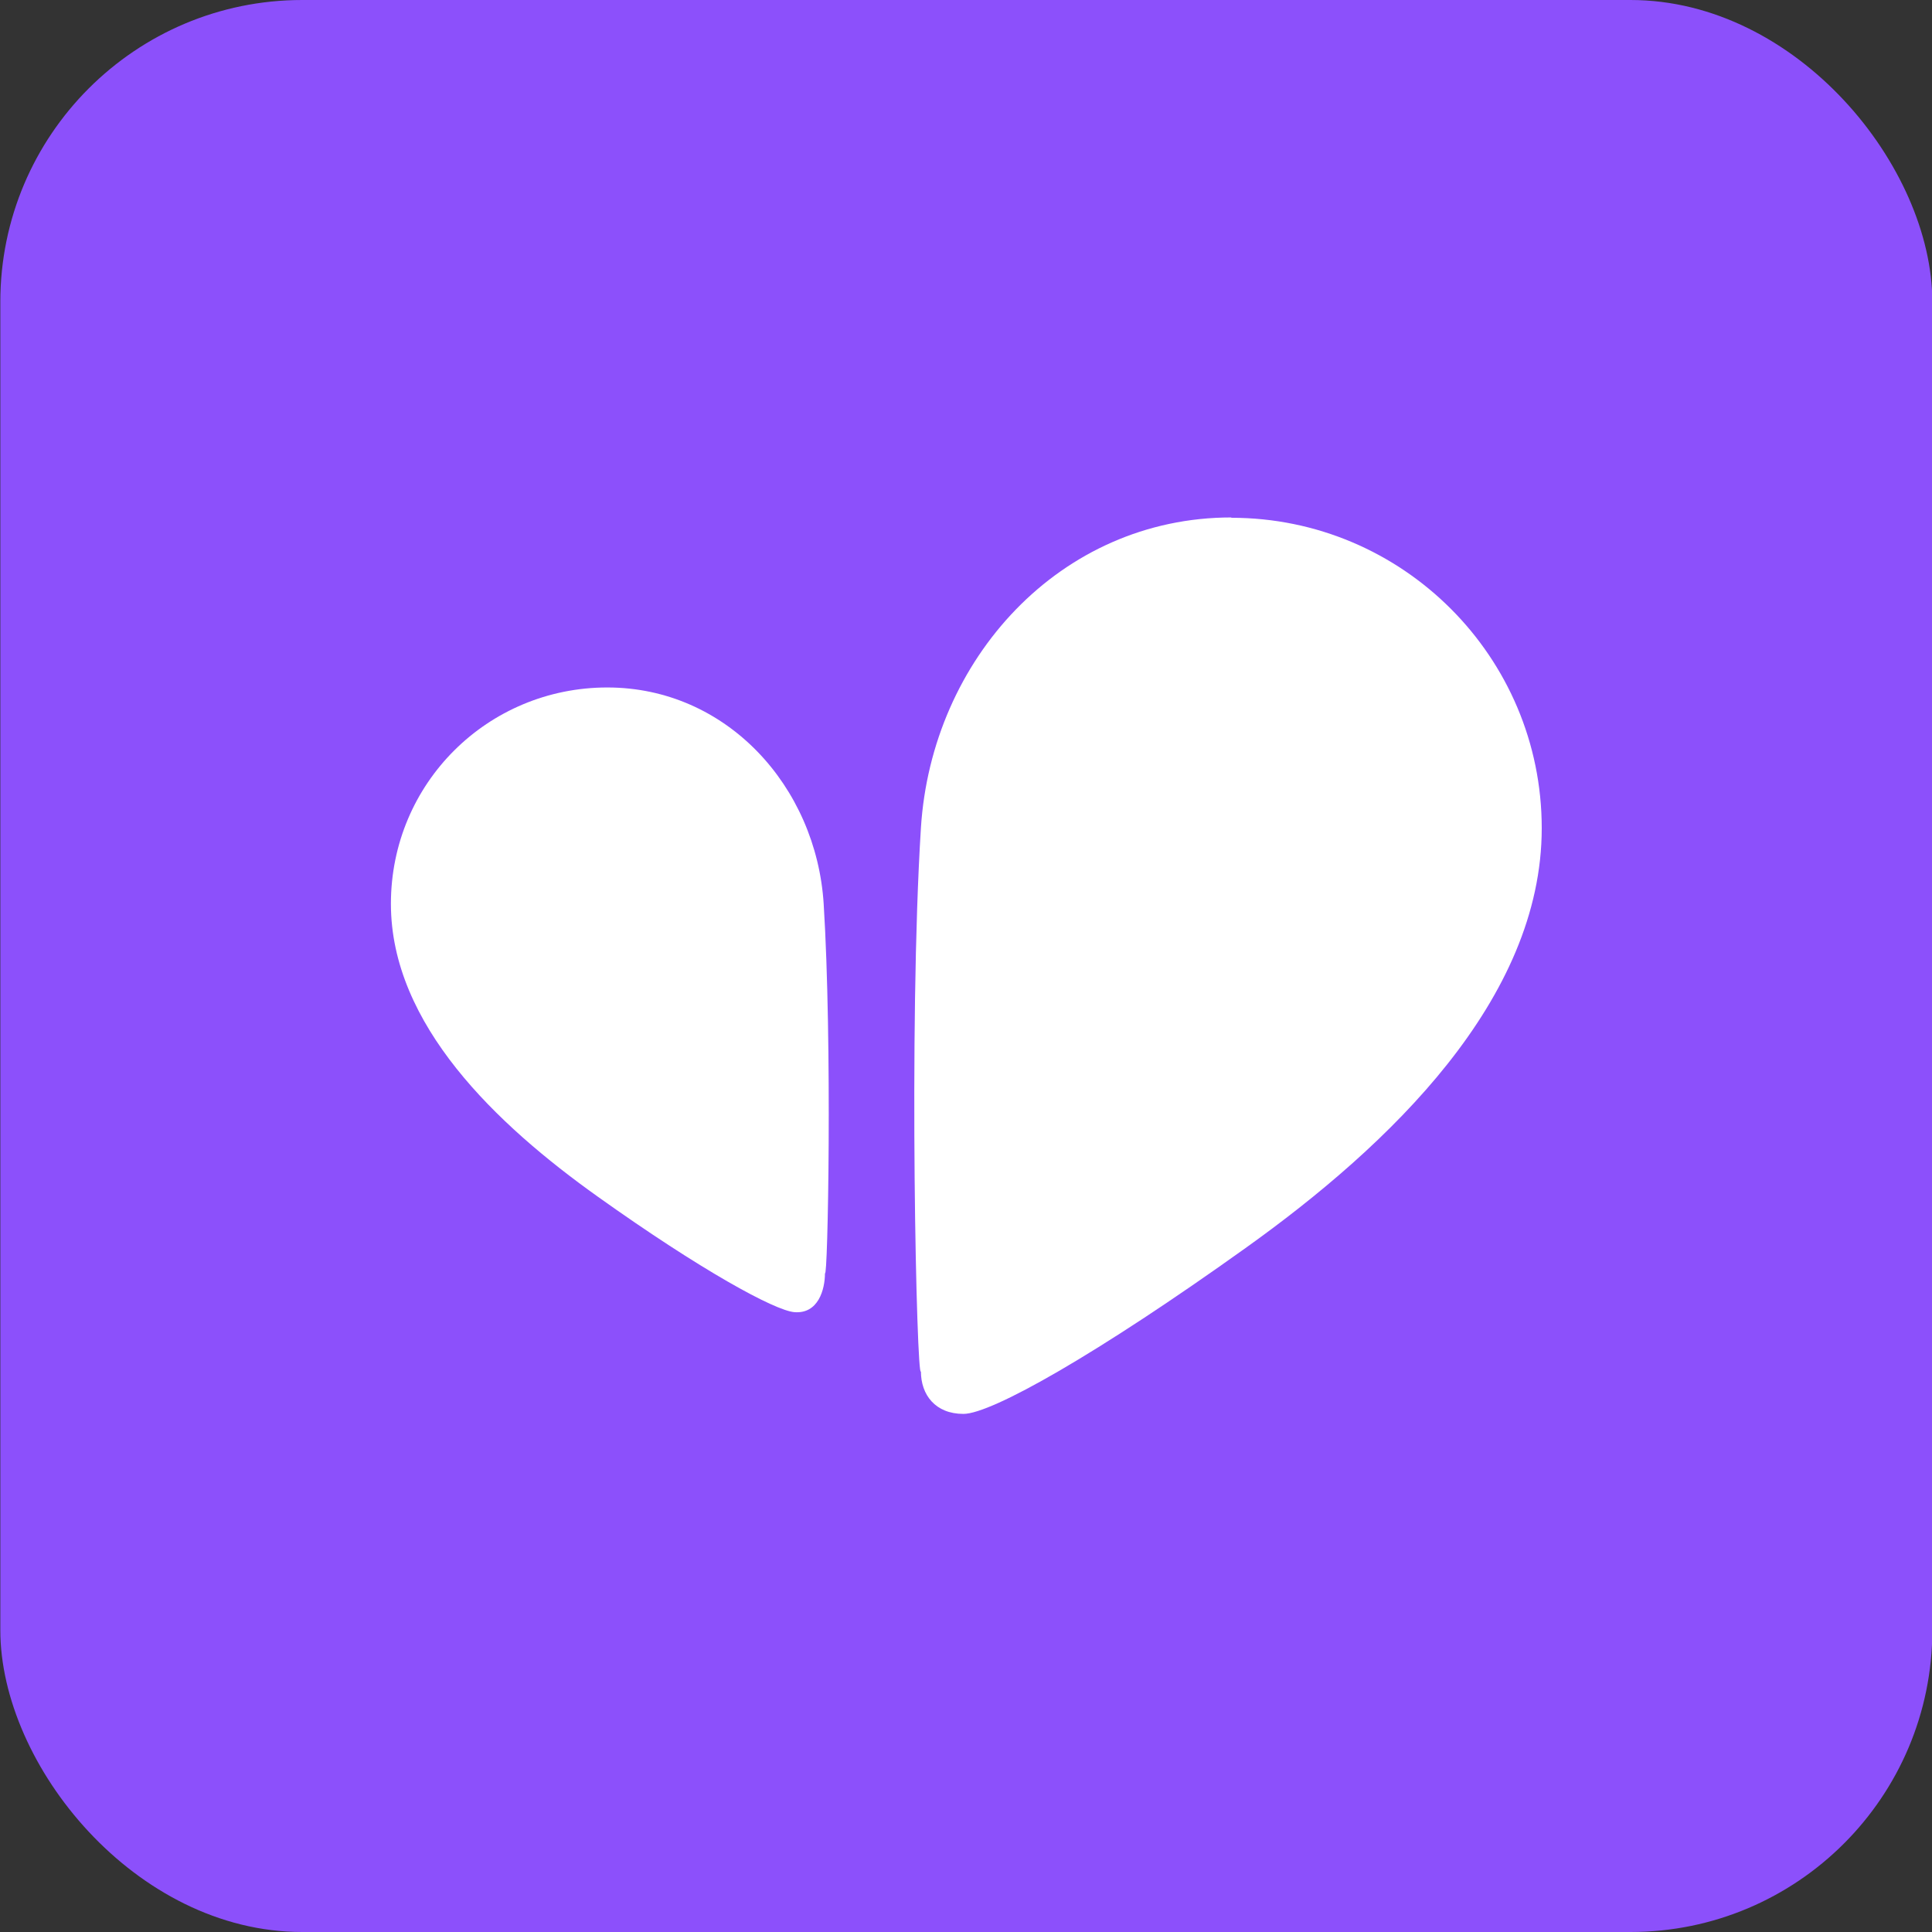<svg xmlns="http://www.w3.org/2000/svg" viewBox="0 0 600 600"><rect x="0" y="0" width="600" height="600" fill="#333333" stroke="none"/><rect width="600" height="600" x=".1" fill="#8C50FB" rx="93.75" ry="93.75"/><path fill="#FFF" d="M382.4,160.8c53.2,0,96.4,43.2,96.4,96.4s-47.2,98.4-92,130.4c-46,32.9-78.9,51.5-87.6,51.5s-13.2-5.9-13.2-13.2c-1.3,3.3-3.9-106.9,0-168.8,3.3-52.3,43.2-96.4,96.4-96.4h0Z"/><path fill="#FFF" d="M255.8,280.7c2.7,43.2,1.3,117,.4,114.7,0,5.1-2.1,12.7-9.5,12.1-6.1-.5-29-13-61.1-35.9-31.3-22.3-64.2-53.4-64.2-90.9s30.1-67.2,67.2-67.2,64.9,30.8,67.2,67.2h0Z"/></svg>